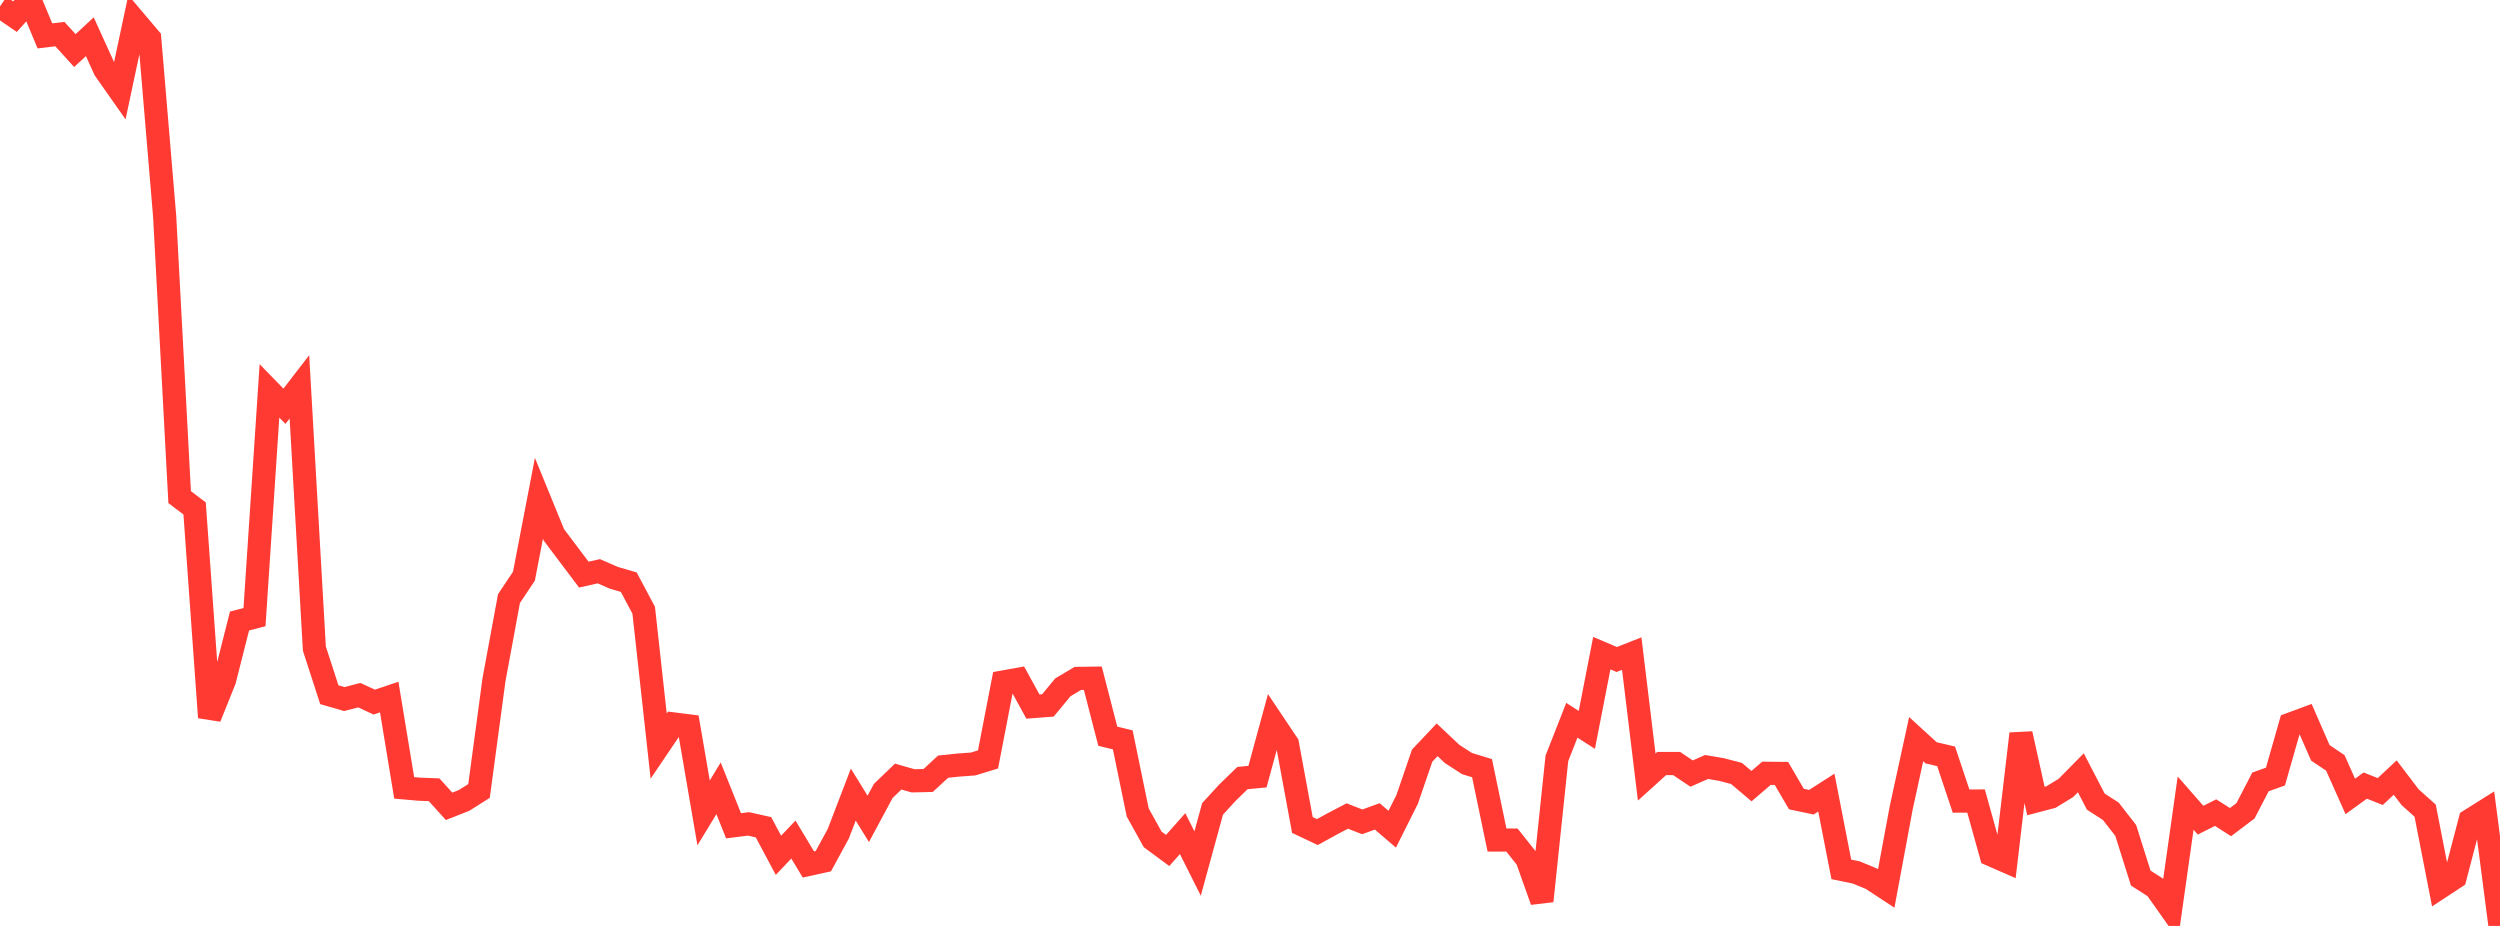 <?xml version="1.0" standalone="no"?>
<!DOCTYPE svg PUBLIC "-//W3C//DTD SVG 1.1//EN" "http://www.w3.org/Graphics/SVG/1.1/DTD/svg11.dtd">

<svg width="135" height="50" viewBox="0 0 135 50" preserveAspectRatio="none" 
  xmlns="http://www.w3.org/2000/svg"
  xmlns:xlink="http://www.w3.org/1999/xlink">


<polyline points="0.0, 0.346 0.808, 0.9 1.617, 0.0 2.425, 1.938 3.234, 1.841 4.042, 2.732 4.85, 1.983 5.659, 3.763 6.467, 4.912 7.275, 1.116 8.084, 2.071 8.892, 11.687 9.701, 26.843 10.509, 27.456 11.317, 38.74 12.126, 36.725 12.934, 33.535 13.743, 33.324 14.551, 21.107 15.359, 21.938 16.168, 20.889 16.976, 35.025 17.784, 37.515 18.593, 37.749 19.401, 37.54 20.21, 37.913 21.018, 37.641 21.826, 42.545 22.635, 42.616 23.443, 42.647 24.251, 43.542 25.06, 43.222 25.868, 42.711 26.677, 36.693 27.485, 32.324 28.293, 31.114 29.102, 26.907 29.91, 28.884 30.719, 29.958 31.527, 31.03 32.335, 30.847 33.144, 31.2 33.952, 31.436 34.76, 32.953 35.569, 40.289 36.377, 39.093 37.186, 39.195 37.994, 43.897 38.802, 42.568 39.611, 44.592 40.419, 44.49 41.228, 44.671 42.036, 46.186 42.844, 45.336 43.653, 46.681 44.461, 46.504 45.269, 45.017 46.078, 42.908 46.886, 44.219 47.695, 42.711 48.503, 41.936 49.311, 42.165 50.12, 42.146 50.928, 41.4 51.737, 41.315 52.545, 41.256 53.353, 41.01 54.162, 36.829 54.97, 36.683 55.778, 38.155 56.587, 38.093 57.395, 37.115 58.204, 36.634 59.012, 36.623 59.82, 39.755 60.629, 39.953 61.437, 43.874 62.246, 45.329 63.054, 45.925 63.862, 45.016 64.671, 46.63 65.479, 43.679 66.287, 42.798 67.096, 42.014 67.904, 41.939 68.713, 38.967 69.521, 40.173 70.329, 44.549 71.138, 44.932 71.946, 44.487 72.754, 44.065 73.563, 44.38 74.371, 44.084 75.18, 44.776 75.988, 43.163 76.796, 40.805 77.605, 39.949 78.413, 40.712 79.222, 41.235 80.03, 41.481 80.838, 45.361 81.647, 45.364 82.455, 46.383 83.263, 48.654 84.072, 40.949 84.88, 38.894 85.689, 39.414 86.497, 35.27 87.305, 35.613 88.114, 35.294 88.922, 41.961 89.731, 41.231 90.539, 41.231 91.347, 41.773 92.156, 41.416 92.964, 41.555 93.772, 41.766 94.581, 42.451 95.389, 41.757 96.198, 41.765 97.006, 43.148 97.814, 43.319 98.623, 42.801 99.431, 46.946 100.24, 47.114 101.048, 47.447 101.856, 47.978 102.665, 43.625 103.473, 39.914 104.281, 40.653 105.09, 40.841 105.898, 43.259 106.707, 43.255 107.515, 46.157 108.323, 46.51 109.132, 39.623 109.94, 43.255 110.749, 43.042 111.557, 42.55 112.365, 41.73 113.174, 43.289 113.982, 43.808 114.79, 44.845 115.599, 47.414 116.407, 47.933 117.216, 49.078 118.024, 43.368 118.832, 44.29 119.641, 43.881 120.449, 44.395 121.257, 43.783 122.066, 42.222 122.874, 41.935 123.683, 39.102 124.491, 38.803 125.299, 40.654 126.108, 41.197 126.916, 43.006 127.725, 42.421 128.533, 42.743 129.341, 41.989 130.15, 43.052 130.958, 43.775 131.766, 47.913 132.575, 47.382 133.383, 44.294 134.192, 43.785 135.0, 50.0" fill="none" stroke="#ff3a33" stroke-width="1.25"/>

</svg>